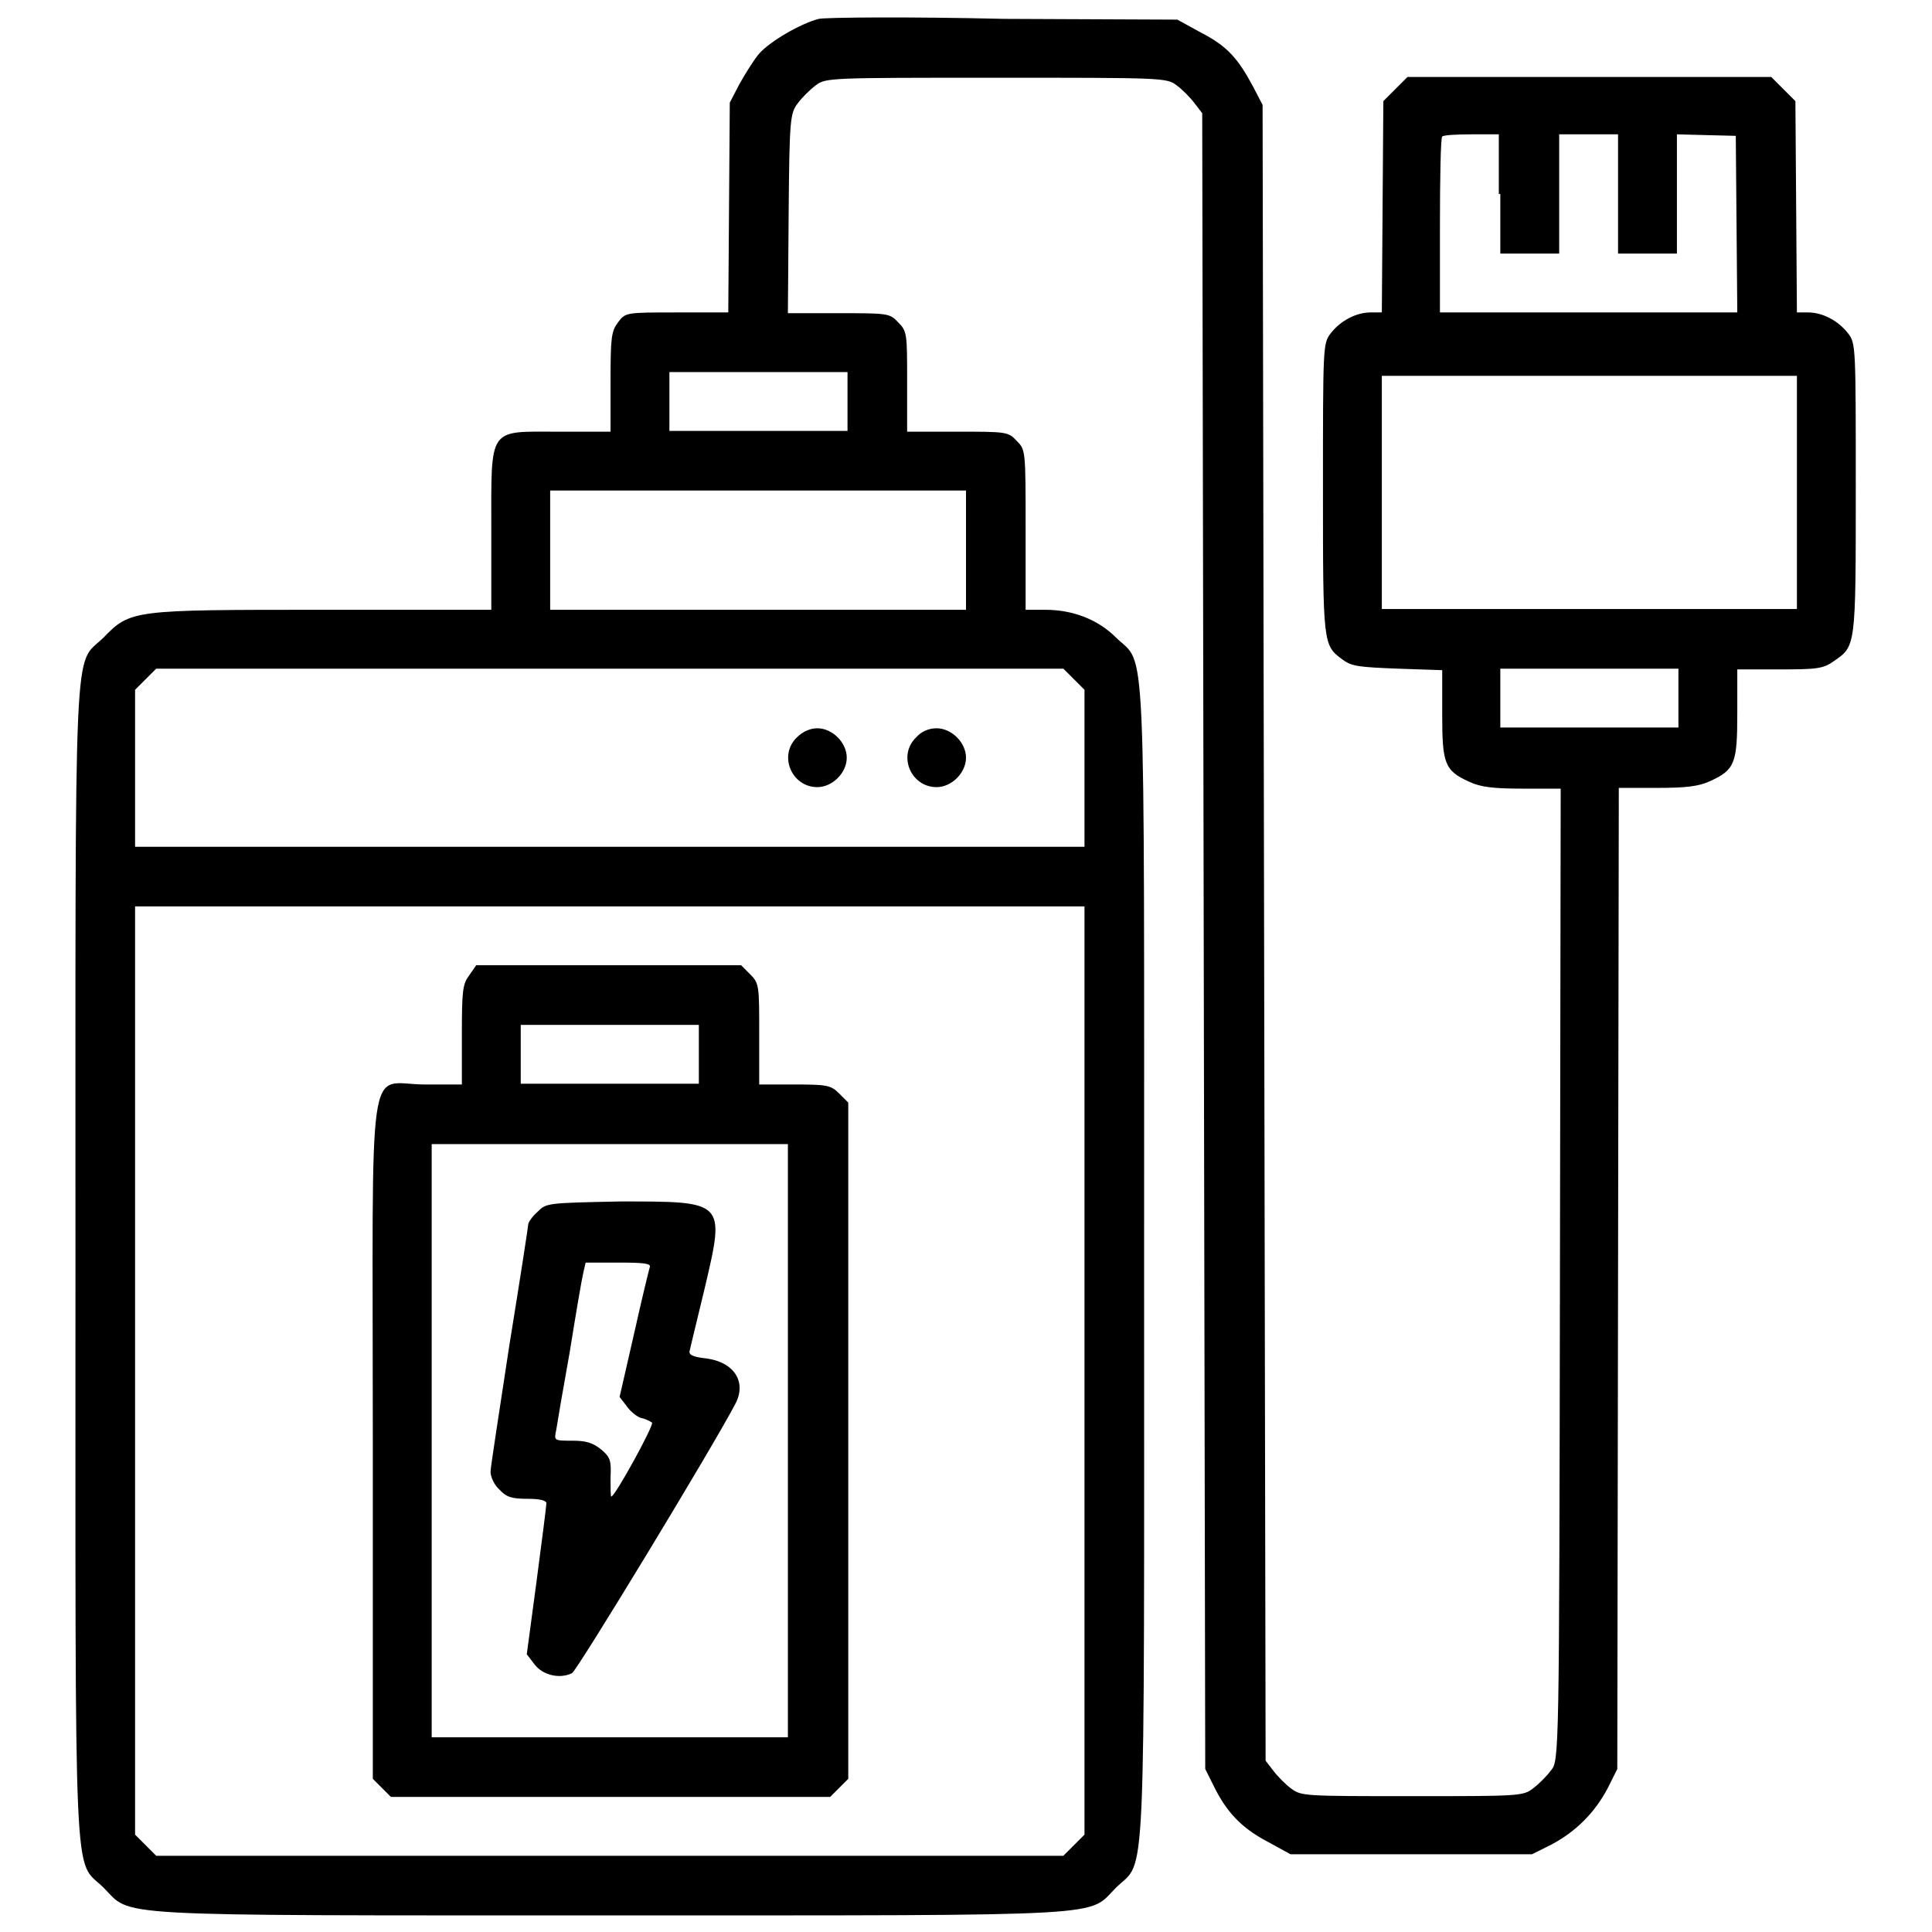 <?xml version="1.0" encoding="UTF-8"?> <svg xmlns="http://www.w3.org/2000/svg" xmlns:xlink="http://www.w3.org/1999/xlink" version="1.1" x="0px" y="0px" viewBox="0 0 256 256" xml:space="preserve"> <g><g><g><path fill="#000000" d="M108.5,2.5c-2.4,0.6-6.5,3-7.9,4.6c-0.7,0.8-1.8,2.6-2.6,4l-1.3,2.5l-0.1,13.9l-0.1,13.9h-6.8c-6.8,0-6.8,0-7.8,1.3c-0.9,1.2-1,2-1,7.9v6.6H74c-9.4,0-8.9-0.8-8.9,13.1v10.5H42.8c-25.3,0-25.5,0-29.1,3.7c-4,3.9-3.7-2.6-3.7,82.8c0,85.4-0.3,78.9,3.7,82.8c3.9,3.9-0.6,3.7,67.1,3.7c67.8,0,63.2,0.2,67.1-3.7c4-3.9,3.7,2.6,3.7-82.8c0-85.4,0.3-78.9-3.7-82.8c-2.4-2.4-5.7-3.7-9.4-3.7h-2.6V70.2c0-10.6,0-10.6-1.2-11.8c-1.1-1.2-1.4-1.2-7.9-1.2h-6.6v-6.6c0-6.4,0-6.7-1.2-7.9c-1.1-1.2-1.4-1.2-7.9-1.2h-6.7l0.1-13.2c0.1-12.5,0.2-13.3,1.2-14.6c0.5-0.7,1.6-1.8,2.4-2.4c1.3-1,1.9-1,23.9-1c22,0,22.6,0,23.9,1c0.7,0.5,1.8,1.6,2.4,2.4l1,1.3l0.2,109.7l0.2,109.7l1.1,2.2c1.7,3.5,3.7,5.6,7.1,7.4l3.1,1.7h16h16l2.6-1.3c3.2-1.7,5.7-4.2,7.4-7.4l1.3-2.6l0.1-65l0.1-65h5.1c3.8,0,5.5-0.2,7-0.9c3.3-1.5,3.6-2.4,3.6-9v-5.8h5.6c5,0,5.8-0.1,7.2-1.1c2.9-2,2.9-1.8,2.9-22.8c0-18.8,0-19.3-1-20.6c-1.3-1.7-3.4-2.8-5.3-2.8h-1.5l-0.1-14l-0.1-14l-1.6-1.6l-1.6-1.6h-24.1h-24.1l-1.6,1.6l-1.6,1.6l-0.1,14l-0.1,14h-1.5c-1.9,0-4,1.1-5.3,2.8c-1,1.3-1,1.8-1,20.6c0,20.6,0,20.7,2.6,22.6c1.2,0.9,2.2,1,7.3,1.2l5.9,0.2v5.8c0,6.6,0.3,7.5,3.6,9c1.5,0.7,3.2,0.9,7.1,0.9h5l-0.1,64.4c-0.1,64.2-0.1,64.4-1.2,65.7c-0.5,0.7-1.6,1.8-2.4,2.4c-1.3,1-2,1-16,1c-14.1,0-14.7,0-16-1c-0.7-0.5-1.8-1.6-2.4-2.4l-1-1.3l-0.2-109.7l-0.2-109.7l-1.3-2.5c-2-3.7-3.4-5.3-6.9-7.1l-3.1-1.7l-22.9-0.1C120.3,2.2,109.4,2.3,108.5,2.5z M198.8,25.7v7.9h3.9h3.9v-7.9v-7.9h3.9h3.9v7.9v7.9h3.9h3.9v-7.9v-7.9l3.8,0.1L230,18l0.1,11.7l0.1,11.7h-19.7h-19.7V29.9c0-6.3,0.1-11.7,0.3-11.8c0.1-0.2,1.9-0.3,3.9-0.3h3.6V25.7L198.8,25.7z M112.3,53.2v3.9h-11.8H88.7v-3.9v-3.9h11.8h11.8L112.3,53.2L112.3,53.2z M238.1,65.2v15.5h-27.5h-27.5V65.2V49.8h27.5h27.5L238.1,65.2L238.1,65.2z M128,72.9v7.9h-27.5H72.9v-7.9V65h27.5H128L128,72.9L128,72.9z M142.3,90l1.4,1.4v10.4v10.4H80.8H17.9v-10.4V91.4l1.4-1.4l1.4-1.4h60.1h60.1L142.3,90z M222.4,92.5v3.9h-11.8h-11.8v-3.9v-3.9h11.8h11.8V92.5z M143.7,181.6v61.5l-1.4,1.4l-1.4,1.4H80.8H20.7l-1.4-1.4l-1.4-1.4v-61.5v-61.5h62.9h62.9L143.7,181.6L143.7,181.6z"></path><path fill="#000000" d="M105.6,97.7c-2.5,2.4-0.7,6.6,2.7,6.6c2,0,3.9-1.9,3.9-3.9c0-2-1.9-3.9-3.9-3.9C107.4,96.5,106.4,96.9,105.6,97.7z"></path><path fill="#000000" d="M121.4,97.7c-2.5,2.4-0.7,6.6,2.7,6.6c2,0,3.9-1.9,3.9-3.9c0-2-1.9-3.9-3.9-3.9C123.1,96.5,122.1,96.9,121.4,97.7z"></path><path fill="#000000" d="M62.2,129.2c-0.9,1.2-1,2-1,7.9v6.6h-4.9c-7.8,0-6.9-5.6-6.9,47.3v44.7l1.2,1.2l1.2,1.2h29.1h29.1l1.2-1.2l1.2-1.2v-44.8v-44.8l-1.2-1.2c-1.1-1.1-1.6-1.2-5.9-1.2h-4.7V137c0-6.4,0-6.7-1.2-7.9l-1.2-1.2H80.6H63.1L62.2,129.2z M92.6,139.7v3.9H80.8H69v-3.9v-3.9h11.8h11.8V139.7L92.6,139.7z M104.4,190.9v39.3H80.8H57.2v-39.3v-39.3h23.6h23.6V190.9z"></path><path fill="#000000" d="M71.2,160.6c-0.7,0.6-1.2,1.4-1.2,1.6c0,0.2-1.1,7.4-2.5,16c-1.3,8.6-2.5,16.2-2.5,16.8c0,0.7,0.5,1.8,1.2,2.4c0.9,1,1.7,1.2,3.7,1.2c1.6,0,2.5,0.2,2.5,0.6c0,0.3-0.6,5-1.3,10.3l-1.3,9.7l1,1.3c1.1,1.5,3.4,2,5,1.2c0.7-0.4,18.8-30.2,21.7-35.8c1.4-2.8-0.2-5.4-3.9-5.9c-1.9-0.2-2.4-0.5-2.2-1.1c0.1-0.4,1-4.2,2-8.3c2.7-11.5,2.7-11.4-11.2-11.4C72.4,159.4,72.4,159.4,71.2,160.6z M86.1,167.9c-0.1,0.3-1.1,4.4-2.1,8.9l-1.9,8.3l1,1.3c0.5,0.7,1.4,1.4,1.9,1.5c0.5,0.1,1.1,0.4,1.4,0.6c0.3,0.3-4.9,9.8-5.4,9.8c-0.1,0-0.1-1.1-0.1-2.5c0.1-2.2,0-2.7-1.2-3.7c-1.1-0.9-2-1.2-3.8-1.2c-2.5,0-2.5,0-2.2-1.4c0.1-0.7,0.9-5.4,1.8-10.4c0.8-5,1.6-9.7,1.8-10.5l0.3-1.3h4.4C85.2,167.3,86.3,167.4,86.1,167.9z"></path></g></g></g> </svg> 